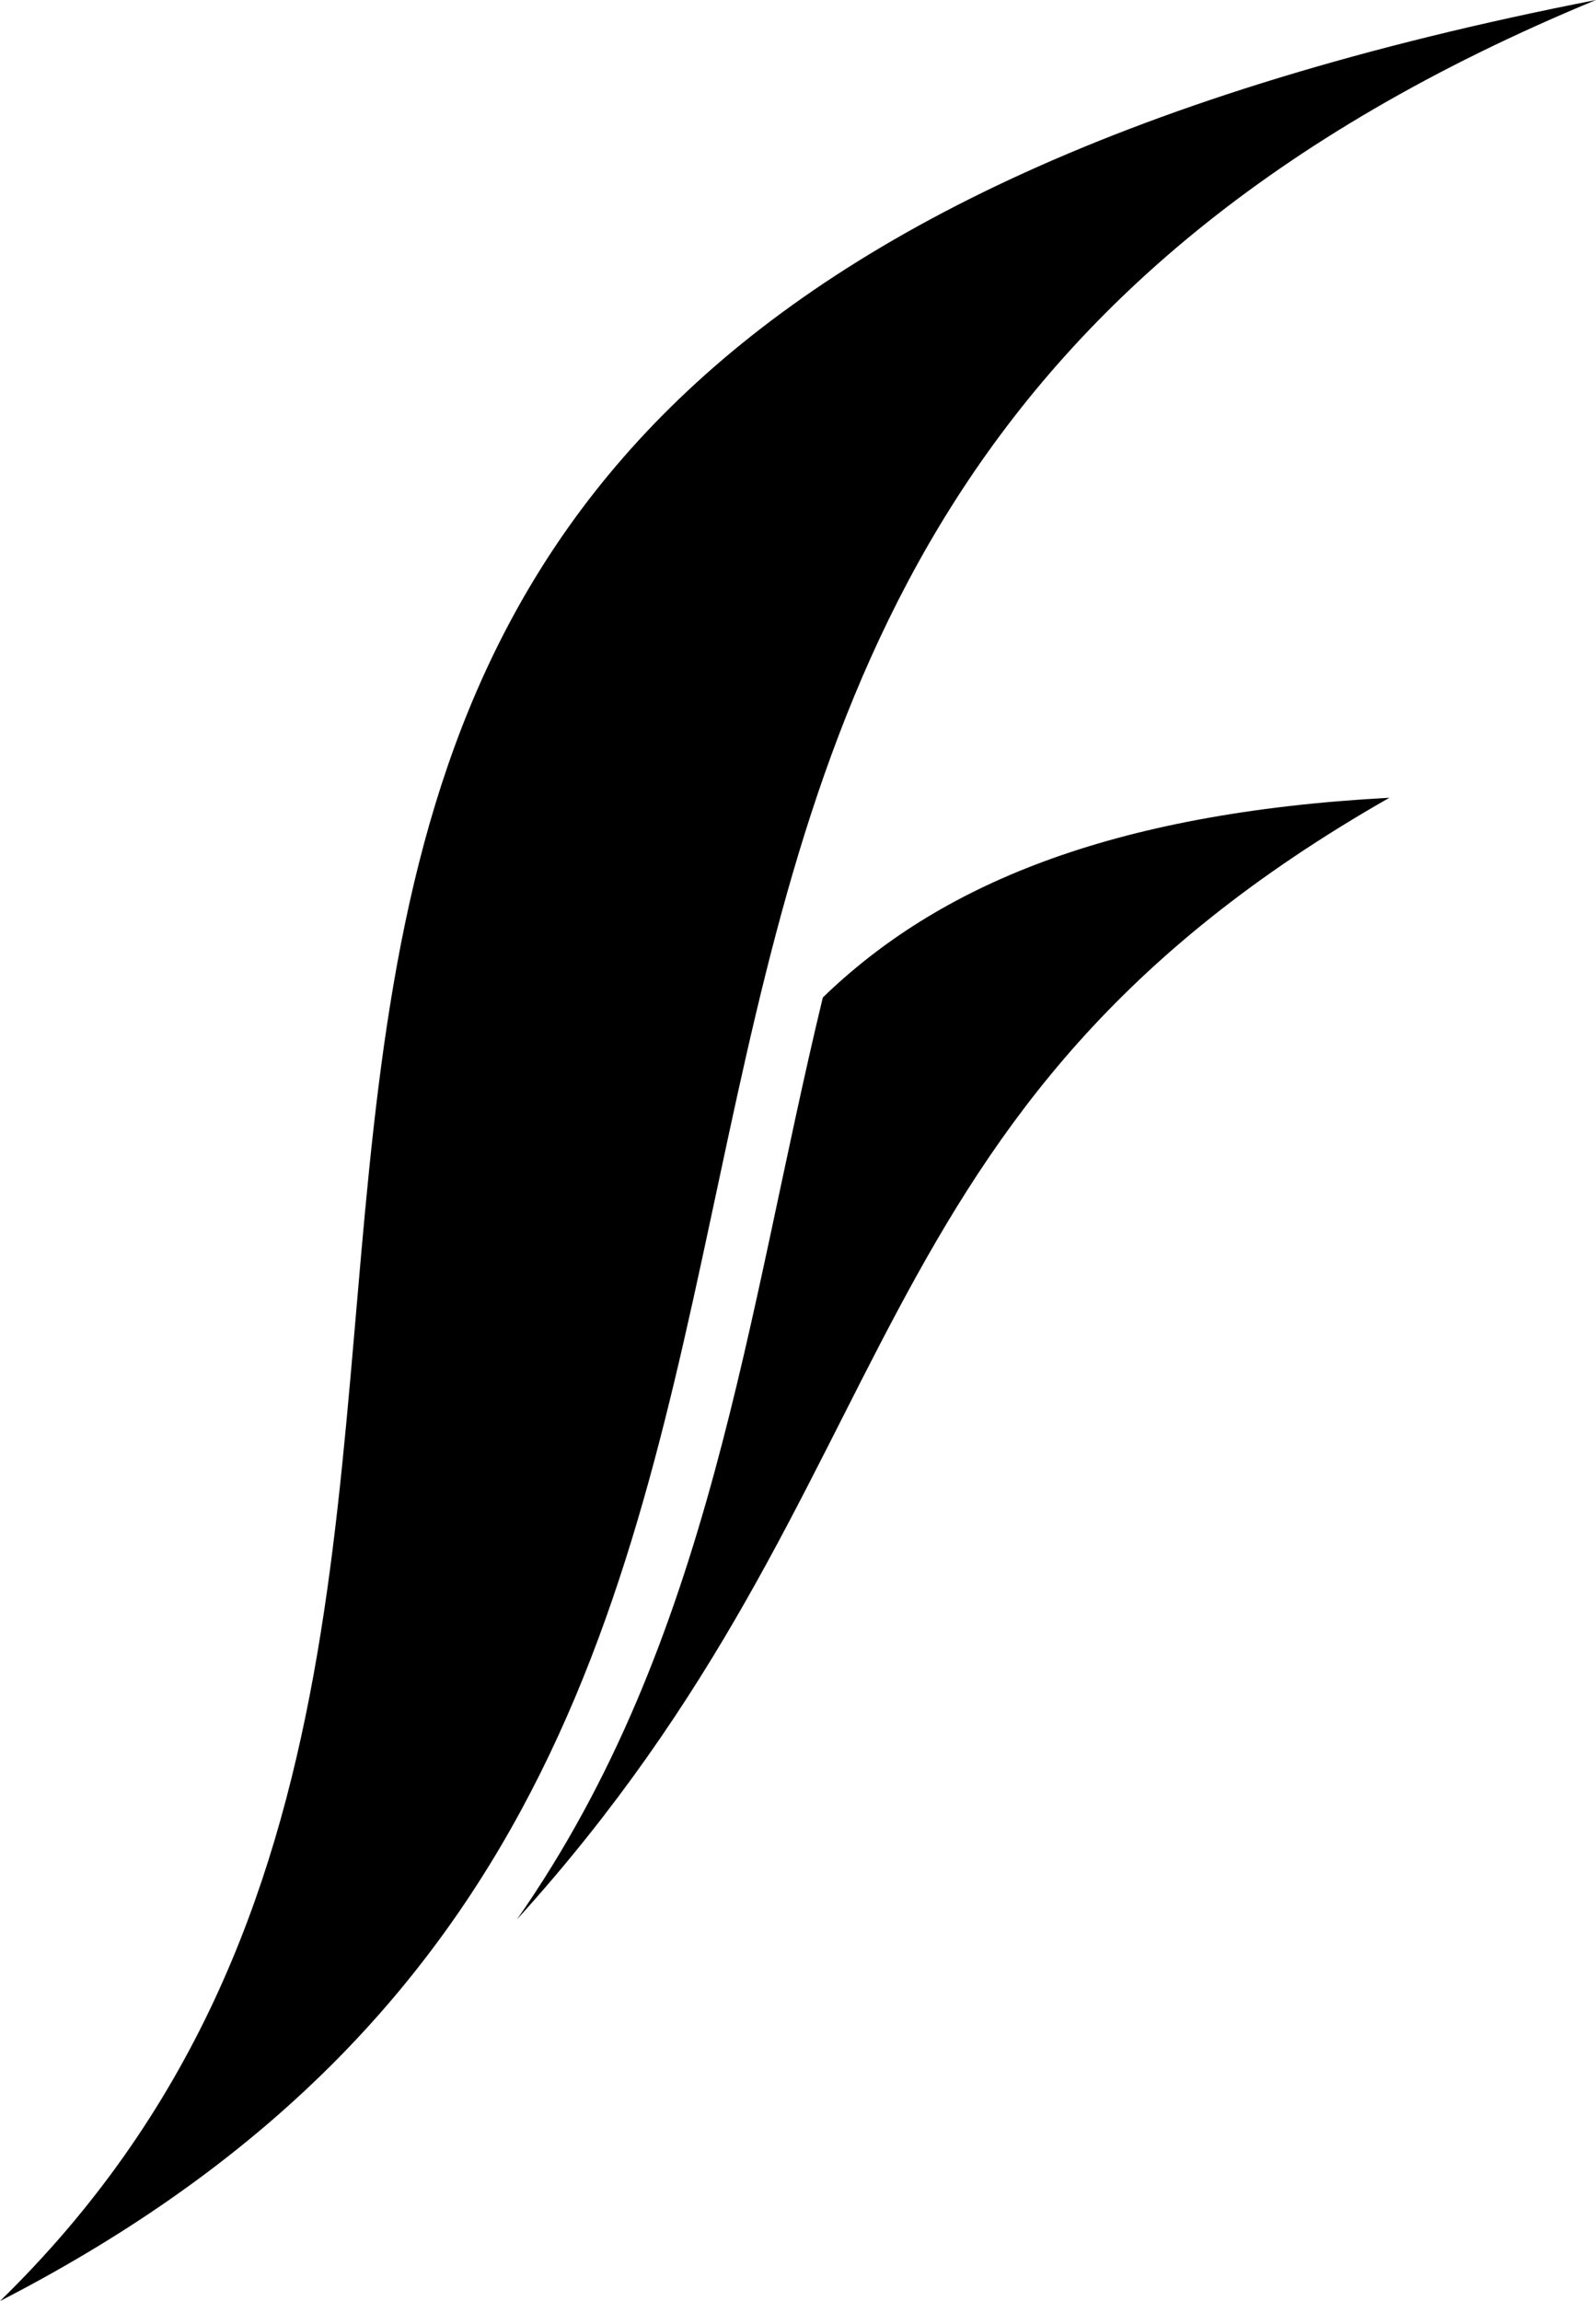 <svg id="sima" xmlns="http://www.w3.org/2000/svg" xmlns:xlink="http://www.w3.org/1999/xlink" width="35.296" height="50.884" viewBox="0 0 35.296 50.884">
  <defs>
    <clipPath id="clip-path">
      <rect id="Rectangle_33" data-name="Rectangle 33" width="35.296" height="50.884" fill="none"/>
    </clipPath>
    <clipPath id="clip-path-2">
      <rect id="Rectangle_32" data-name="Rectangle 32" width="35.295" height="50.884" transform="translate(0 0)" fill="none"/>
    </clipPath>
    <clipPath id="clip-path-3">
      <rect id="Rectangle_31" data-name="Rectangle 31" width="19.297" height="24.806" transform="translate(11.431 17.641)" fill="none"/>
    </clipPath>
  </defs>
  <g id="Group_132" data-name="Group 132" clip-path="url(#clip-path)">
    <g id="Group_131" data-name="Group 131">
      <g id="Group_130" data-name="Group 130" clip-path="url(#clip-path-2)">
        <g id="Group_129" data-name="Group 129" style="mix-blend-mode: multiply;isolation: isolate">
          <g id="Group_128" data-name="Group 128">
            <g id="Group_127" data-name="Group 127" clip-path="url(#clip-path-3)">
              <path id="Path_91" data-name="Path 91" d="M30.727,17.641C18.6,24.552,20.315,32.648,11.431,42.447c4.315-6.172,5.077-13.394,6.766-20.389,2.542-2.463,6.31-4.083,12.53-4.417" fill-rule="evenodd"/>
            </g>
          </g>
        </g>
        <path id="Path_92" data-name="Path 92" d="M0,50.884C24.937,38.059,6.248,12.006,35.295,0-5.824,8.041,17.069,34.237,0,50.884" fill-rule="evenodd"/>
      </g>
    </g>
  </g>
</svg>
